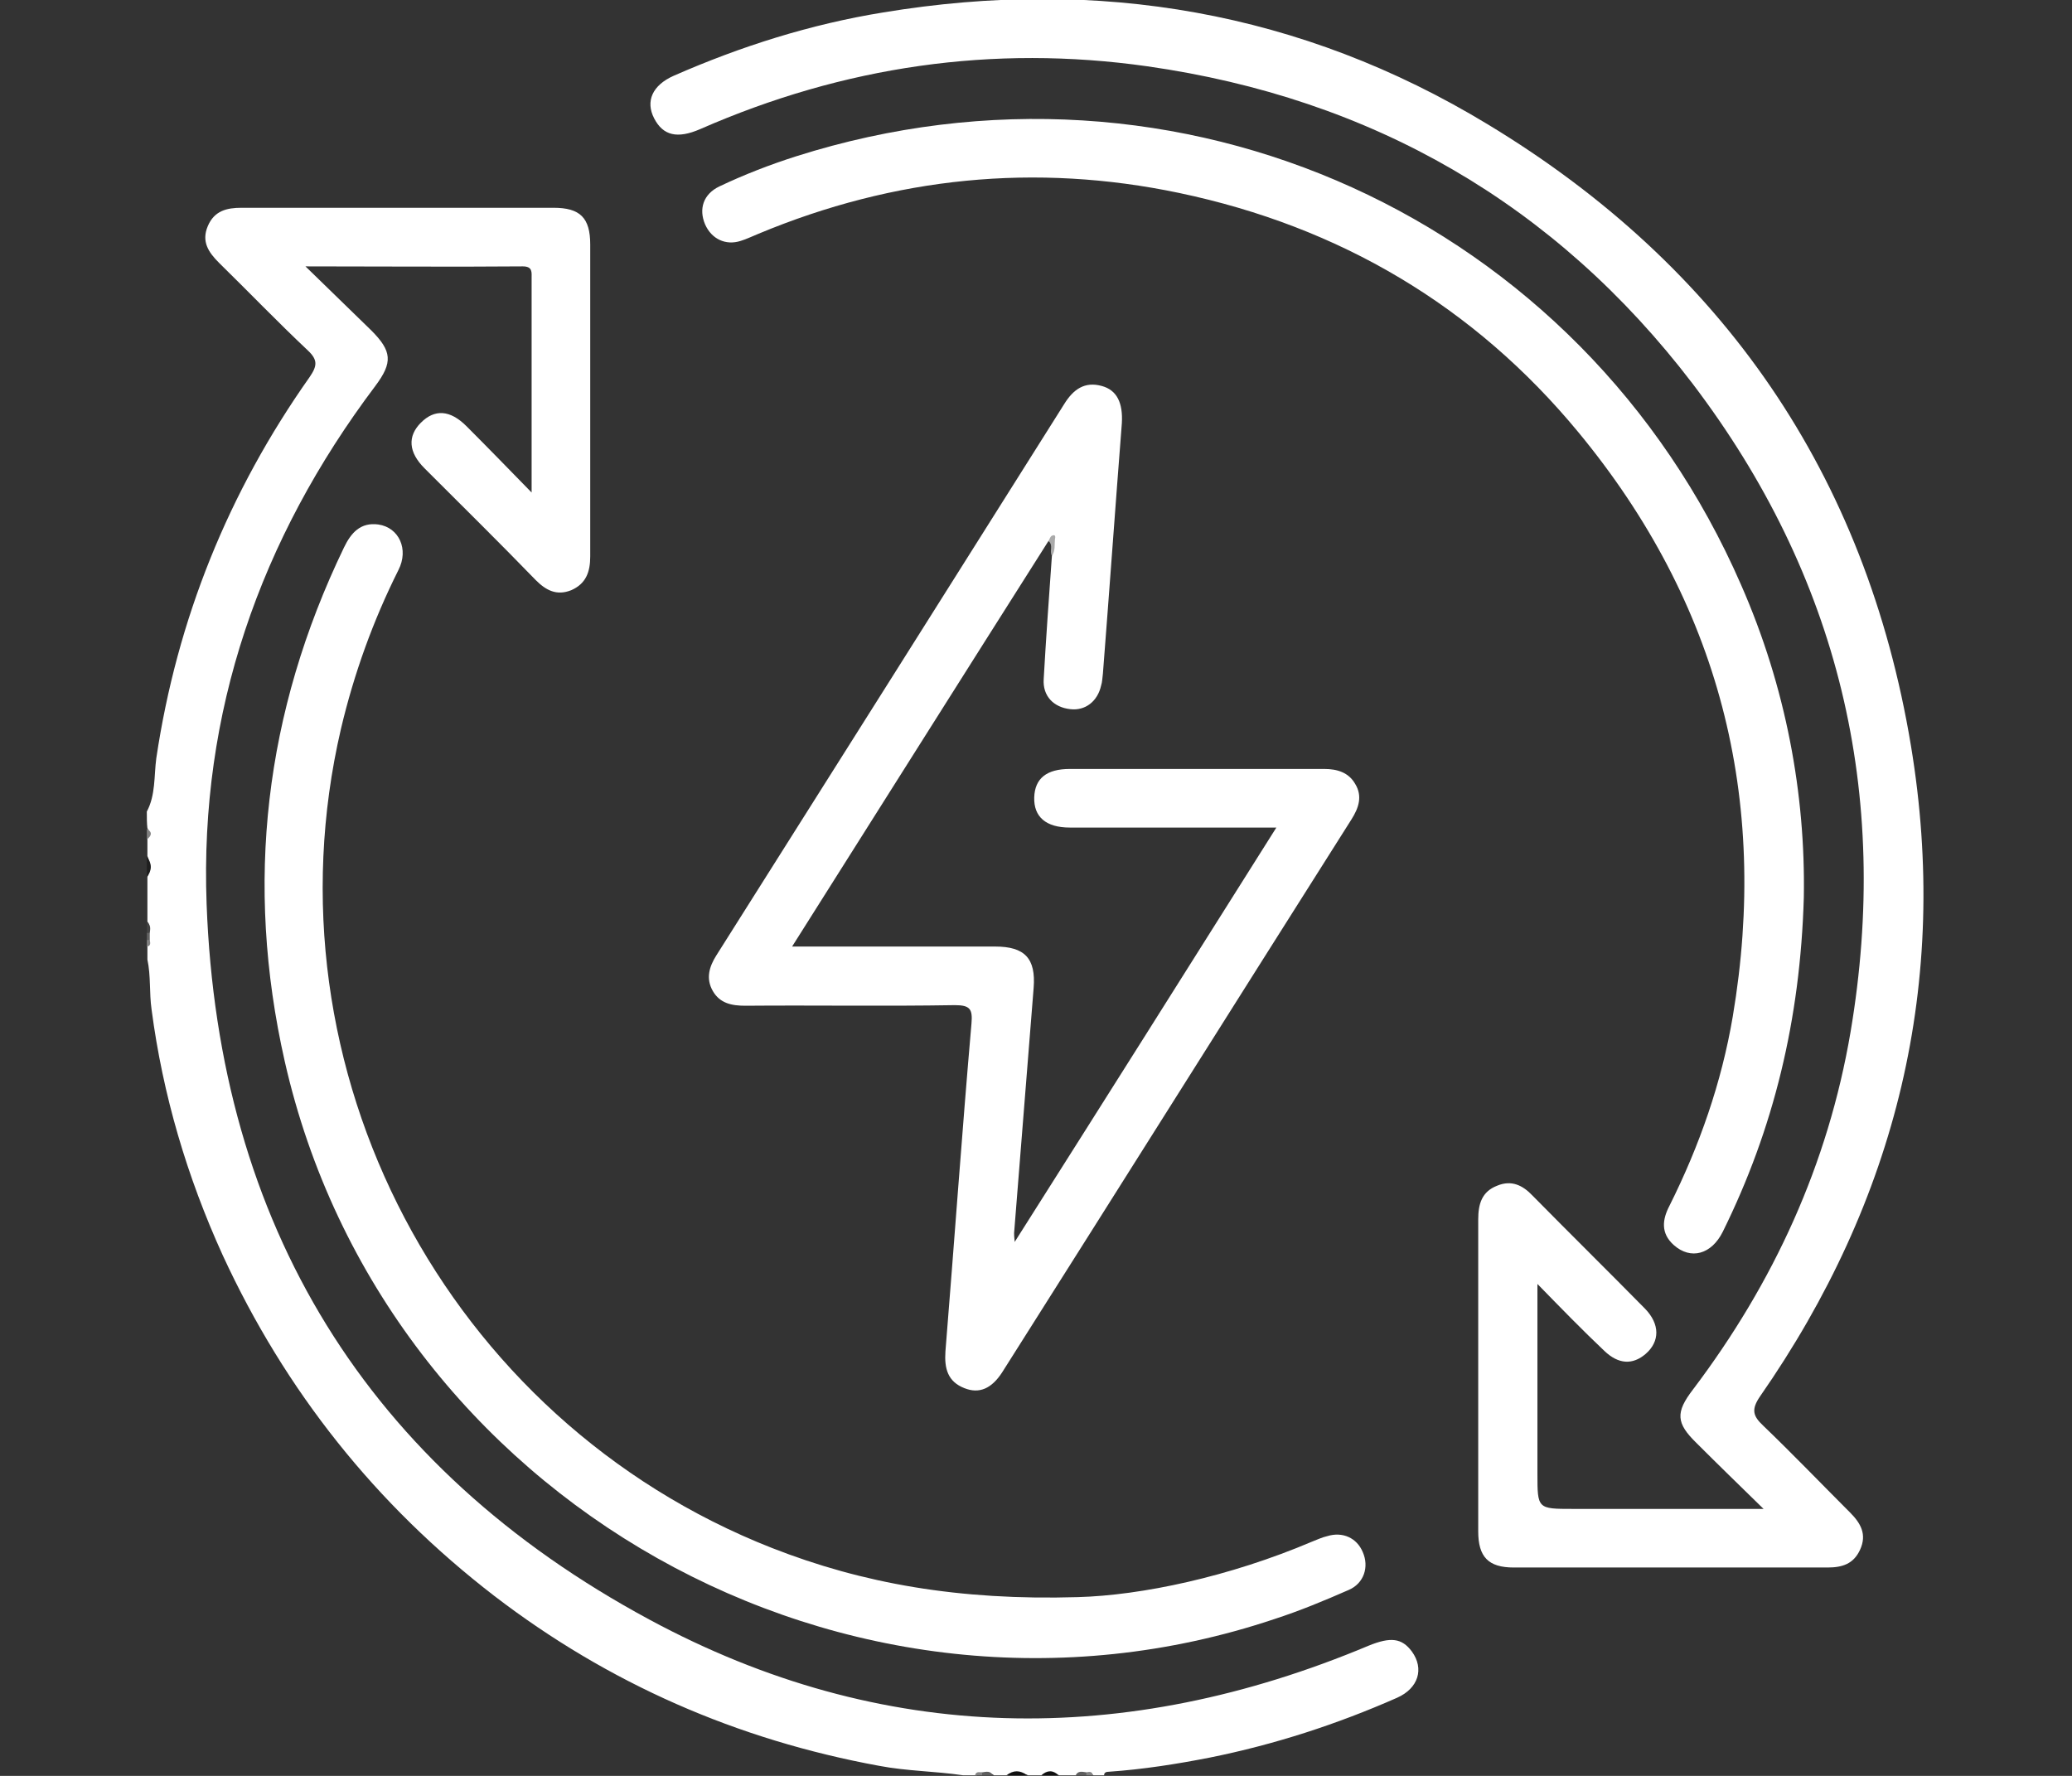 <?xml version="1.0" encoding="utf-8"?>
<!-- Generator: Adobe Illustrator 26.5.0, SVG Export Plug-In . SVG Version: 6.00 Build 0)  -->
<svg version="1.1" id="Calque_1" xmlns="http://www.w3.org/2000/svg" xmlns:xlink="http://www.w3.org/1999/xlink" x="0px" y="0px"
	 viewBox="0 0 350 300" style="enable-background:new 0 0 350 300; fill:#ffffff" xml:space="preserve">
<rect x="0" y="0" width="350" height="300" fill="#333333" stroke="none"/>
<style type="text/css">
	.st0{fill:#1E1E1E;}
	.st1{fill:#101010;}
	.st2{fill:#828282;}
	.st3{fill:#434343;}
	.st4{fill:#5D5D5D;}
	.st5{fill:#616161;}
	.st6{fill:#818181;}
	.st7{fill:#AAAAAA;}
</style>
<g>
	<g>
		<path d="M24.8,137.1c1.5-2.8,1.2-6,1.6-9c3.5-23.5,12.2-45,25.9-64.4c1.3-1.9,1.4-2.9-0.3-4.5c-5.1-4.8-10-9.9-15-14.8
			c-1.8-1.8-3-3.6-1.9-6.2c1.1-2.6,3.2-3.1,5.7-3.1c17.6,0,35.1,0,52.7,0c4.5,0,6.2,1.7,6.2,6.2c0,17.6,0,35.1,0,52.7
			c0,2.6-0.7,4.6-3.2,5.7c-2.5,1-4.3,0-6-1.7C84.3,91.6,78,85.4,71.7,79.1c-2.7-2.7-2.9-5.4-0.6-7.7c2.3-2.3,4.9-2.2,7.7,0.6
			c3.5,3.5,6.9,7,11,11.2c0-4.4,0-7.9,0-11.5c0-8.2,0-16.4,0-24.6c0-1.1,0.2-2.1-1.5-2.1c-11.9,0.1-23.8,0-36.7,0
			c4.1,4,7.6,7.4,11.1,10.8c3.5,3.5,3.7,5.4,0.7,9.4c-19.5,25.9-29.7,55.1-28.5,87.5c2,54.2,27.1,95.2,74.8,120.9
			c39.3,21.2,80.3,21.7,121.5,4.4c3.7-1.5,5.6-1.3,7.3,1c2.1,2.9,1.1,6.2-2.5,7.8c-10.2,4.5-20.7,7.9-31.6,10.1
			c-5.6,1.1-11.3,2-17.1,2.4c-0.4,0-0.8,0.1-0.8,0.6c-0.6,0-1.2,0-1.8,0c-0.4-0.4-0.8-0.3-1.3-0.3c-0.6,0.1-1.2-0.2-1.6,0.3
			c-1,0-2,0-2.9,0c-1-0.5-2-0.5-2.9,0c-0.8,0-1.6,0-2.3,0c-1.2-0.5-2.3-0.5-3.5,0c-0.8,0-1.6,0-2.3,0c-0.5-0.5-1.1-0.2-1.6-0.3
			c-0.4,0-0.9-0.1-1.3,0.3c-0.8,0-1.6,0-2.3,0c-4.7-0.7-9.5-0.7-14.2-1.6c-24-4.4-45.7-13.9-65-28.7c-20-15.4-35.3-34.6-45.9-57.6
			c-6-13.2-10.1-27-12-41.5c-0.4-2.8-0.1-5.6-0.7-8.4c0-0.8,0-1.6,0-2.3c0.4-0.4,0.3-0.9,0.3-1.3c0-0.4,0-0.7,0-1.1
			c-0.1-0.6,0.2-1.2-0.3-1.7c0-2.5,0-5.1,0-7.6c0.5-1.2,0.5-2.3,0-3.5c0-1,0-2,0-2.9c0.4-0.6,0.4-1.2,0-1.8
			C24.8,139.1,24.8,138.1,24.8,137.1z"/>
		<path class="st0" d="M24.8,144.7c0.9,1.2,0.9,2.3,0,3.5C24.8,147.1,24.8,145.9,24.8,144.7z"/>
		<path class="st1" d="M170,299.9c1.2-0.9,2.3-0.9,3.5,0C172.4,299.9,171.2,299.9,170,299.9z"/>
		<path class="st1" d="M175.9,299.9c1-0.9,2-0.9,2.9,0C177.8,299.9,176.9,299.9,175.9,299.9z"/>
		<path class="st2" d="M24.8,140c1,0.6,0.8,1.2,0,1.8C24.8,141.2,24.8,140.6,24.8,140z"/>
		<path class="st3" d="M24.8,155.8c0.7,0.4,0.6,1.1,0.5,1.8c-0.2,0.2-0.3,0.2-0.5,0C24.8,157,24.8,156.4,24.8,155.8z"/>
		<path class="st4" d="M165.9,299.4c0.7-0.1,1.4-0.3,1.8,0.5c-0.6,0-1.2,0-1.8,0c-0.2-0.1-0.2-0.2-0.2-0.3
			C165.8,299.5,165.8,299.4,165.9,299.4z"/>
		<path class="st4" d="M181.7,299.9c0.4-0.8,1.1-0.6,1.8-0.5c0.2,0.1,0.2,0.2,0.2,0.3c-0.1,0.1-0.1,0.2-0.2,0.2
			C182.9,299.9,182.3,299.9,181.7,299.9z"/>
		<path class="st5" d="M24.8,157.6c0.2,0,0.3,0,0.5,0c0,0.4,0,0.8,0,1.2c-0.2,0.2-0.3,0.2-0.5,0C24.8,158.4,24.8,158,24.8,157.6z"/>
		<path class="st6" d="M24.8,158.8c0.2,0,0.3,0,0.5,0c0.1,0.5,0.2,1-0.5,1.1C24.8,159.6,24.8,159.2,24.8,158.8z"/>
		<path class="st2" d="M165.9,299.4c0,0.2,0,0.3,0,0.5c-0.4,0-0.8,0-1.2,0C164.9,299.2,165.4,299.4,165.9,299.4z"/>
		<path class="st2" d="M183.5,299.9c0-0.2,0-0.3,0-0.5c0.5-0.1,1-0.2,1.1,0.5C184.3,299.9,183.9,299.9,183.5,299.9z"/>
		<path d="M259.7,216.9c0,11.2,0,21.6,0,32c0,6,0,6,6,6c10.4,0,20.8,0,32.2,0c-4.2-4.1-7.8-7.6-11.3-11.1c-3.5-3.4-3.6-5.2-0.6-9.1
			c13.6-18,22.8-38,26.6-60.4c6.8-40.3-2-77-26.7-109.5c-23.2-30.4-54.2-48.2-92.1-53.6c-26.1-3.7-51.3,0-75.5,10.6
			c-3.9,1.7-6.3,1.1-7.8-1.8s-0.3-5.6,3.3-7.2c11.4-5,23.1-8.7,35.4-10.7c36.3-6,70.6-0.2,102.1,18.9c39.7,24,63.9,59.2,71.5,105
			c6.6,39.9-2.4,76.7-25.5,109.9c-1.5,2.2-1.2,3.3,0.5,4.9c5,4.8,9.8,9.8,14.7,14.7c1.8,1.8,2.9,3.7,1.7,6.3c-1.1,2.4-3,3-5.5,3
			c-17.7,0-35.3,0-53,0c-4.3,0-6-1.8-6-6.1c0-17.6,0-35.1,0-52.7c0-2.6,0.6-4.7,3.2-5.7c2.4-1,4.3-0.1,6,1.7
			c6.3,6.4,12.7,12.7,19,19.1c2.5,2.6,2.5,5.5,0.1,7.6c-2.2,1.9-4.6,1.8-7-0.5C267.3,224.7,263.8,221.1,259.7,216.9z"/>
		<path d="M177.1,91.4c-14.4,22.7-28.7,45.4-43.3,68.5c5.4,0,10.4,0,15.3,0c6.3,0,12.7,0,19,0c5,0,6.9,2,6.5,7
			c-1.1,13.8-2.2,27.6-3.3,41.4c0,0.3,0,0.5,0.1,1.5c14.9-23.5,29.4-46.5,44.2-70c-1.4,0-2.3,0-3.3,0c-10.5,0-21.1,0-31.6,0
			c-4,0-6.1-1.8-6-5.1c0.1-3.2,2.1-4.8,6-4.8c14.3,0,28.7,0,43,0c2.2,0,4.1,0.6,5.2,2.5c1.3,2.1,0.6,4.1-0.6,6
			c-19.7,31.1-39.3,62.3-59,93.4c-1.8,2.8-3.9,3.7-6.4,2.7c-2.8-1.1-3.4-3.3-3.2-6.2c1.5-18.5,2.8-37,4.4-55.4
			c0.2-2.4-0.2-3.1-2.8-3.1c-11.8,0.2-23.6,0-35.4,0.1c-2.3,0-4.3-0.4-5.5-2.5s-0.6-4.1,0.6-6c19.6-31,39.2-62.1,58.8-93.2
			c1.5-2.4,3.4-3.8,6.3-3c2.6,0.7,3.6,2.9,3.4,6.3c-1.1,14.1-2.1,28.2-3.2,42.3c-0.1,0.7-0.1,1.4-0.3,2c-0.6,2.7-2.7,4.3-5.2,4
			c-2.8-0.3-4.7-2.2-4.5-5.1c0.4-7,0.9-14,1.4-21C177.7,93,178.8,91.9,177.1,91.4z"/>
		<path d="M304.7,151.6c-0.6,20.7-5.1,39.1-13.7,56.5c-1.9,3.8-5.4,4.8-8.3,2.2c-2.2-2-1.9-4.3-0.7-6.6c5.1-10.2,8.8-20.8,10.7-32
			c6.2-36.8-2.3-69.9-26.1-98.7c-17.6-21.3-40.3-34.7-67.4-40.4c-24.3-5.1-48.1-2.7-71.1,6.9c-1,0.4-2,0.9-3,1.2
			c-2.5,0.8-4.9-0.3-6-2.8c-1.1-2.6-0.3-5.1,2.4-6.4c4.2-2,8.6-3.7,13-5.1c64.6-20.5,132.6,10.4,159.6,72.4
			C301.7,116.1,305,134.2,304.7,151.6z"/>
		<path d="M182.1,269.8c10.7-0.3,25.5-3.4,39.6-9.4c0.8-0.3,1.6-0.7,2.5-0.9c2.6-0.8,5,0.3,6,2.7c1.1,2.5,0.2,5.3-2.4,6.4
			c-4.1,1.8-8.2,3.5-12.5,4.9c-71.9,24.1-150.4-20.1-167.2-94.2c-6.8-30.1-3.4-59,10-86.8c1.2-2.5,2.8-4.3,5.8-3.9
			c3.5,0.5,5.2,4.2,3.4,7.7c-4.3,8.6-7.5,17.5-9.7,26.8c-13.4,57.5,17.8,116.8,72.8,138.4C145.7,267.5,162,270.4,182.1,269.8z"/>
		<path class="st7" d="M177.1,91.4c0.2-0.3,0.3-0.8,0.6-0.9c0.6-0.3,0.6,0.2,0.5,0.6c-0.1,0.9,0.1,1.9-0.5,2.8
			C177.2,93.1,178,92.1,177.1,91.4z"/>
	</g>
</g>
</svg>
